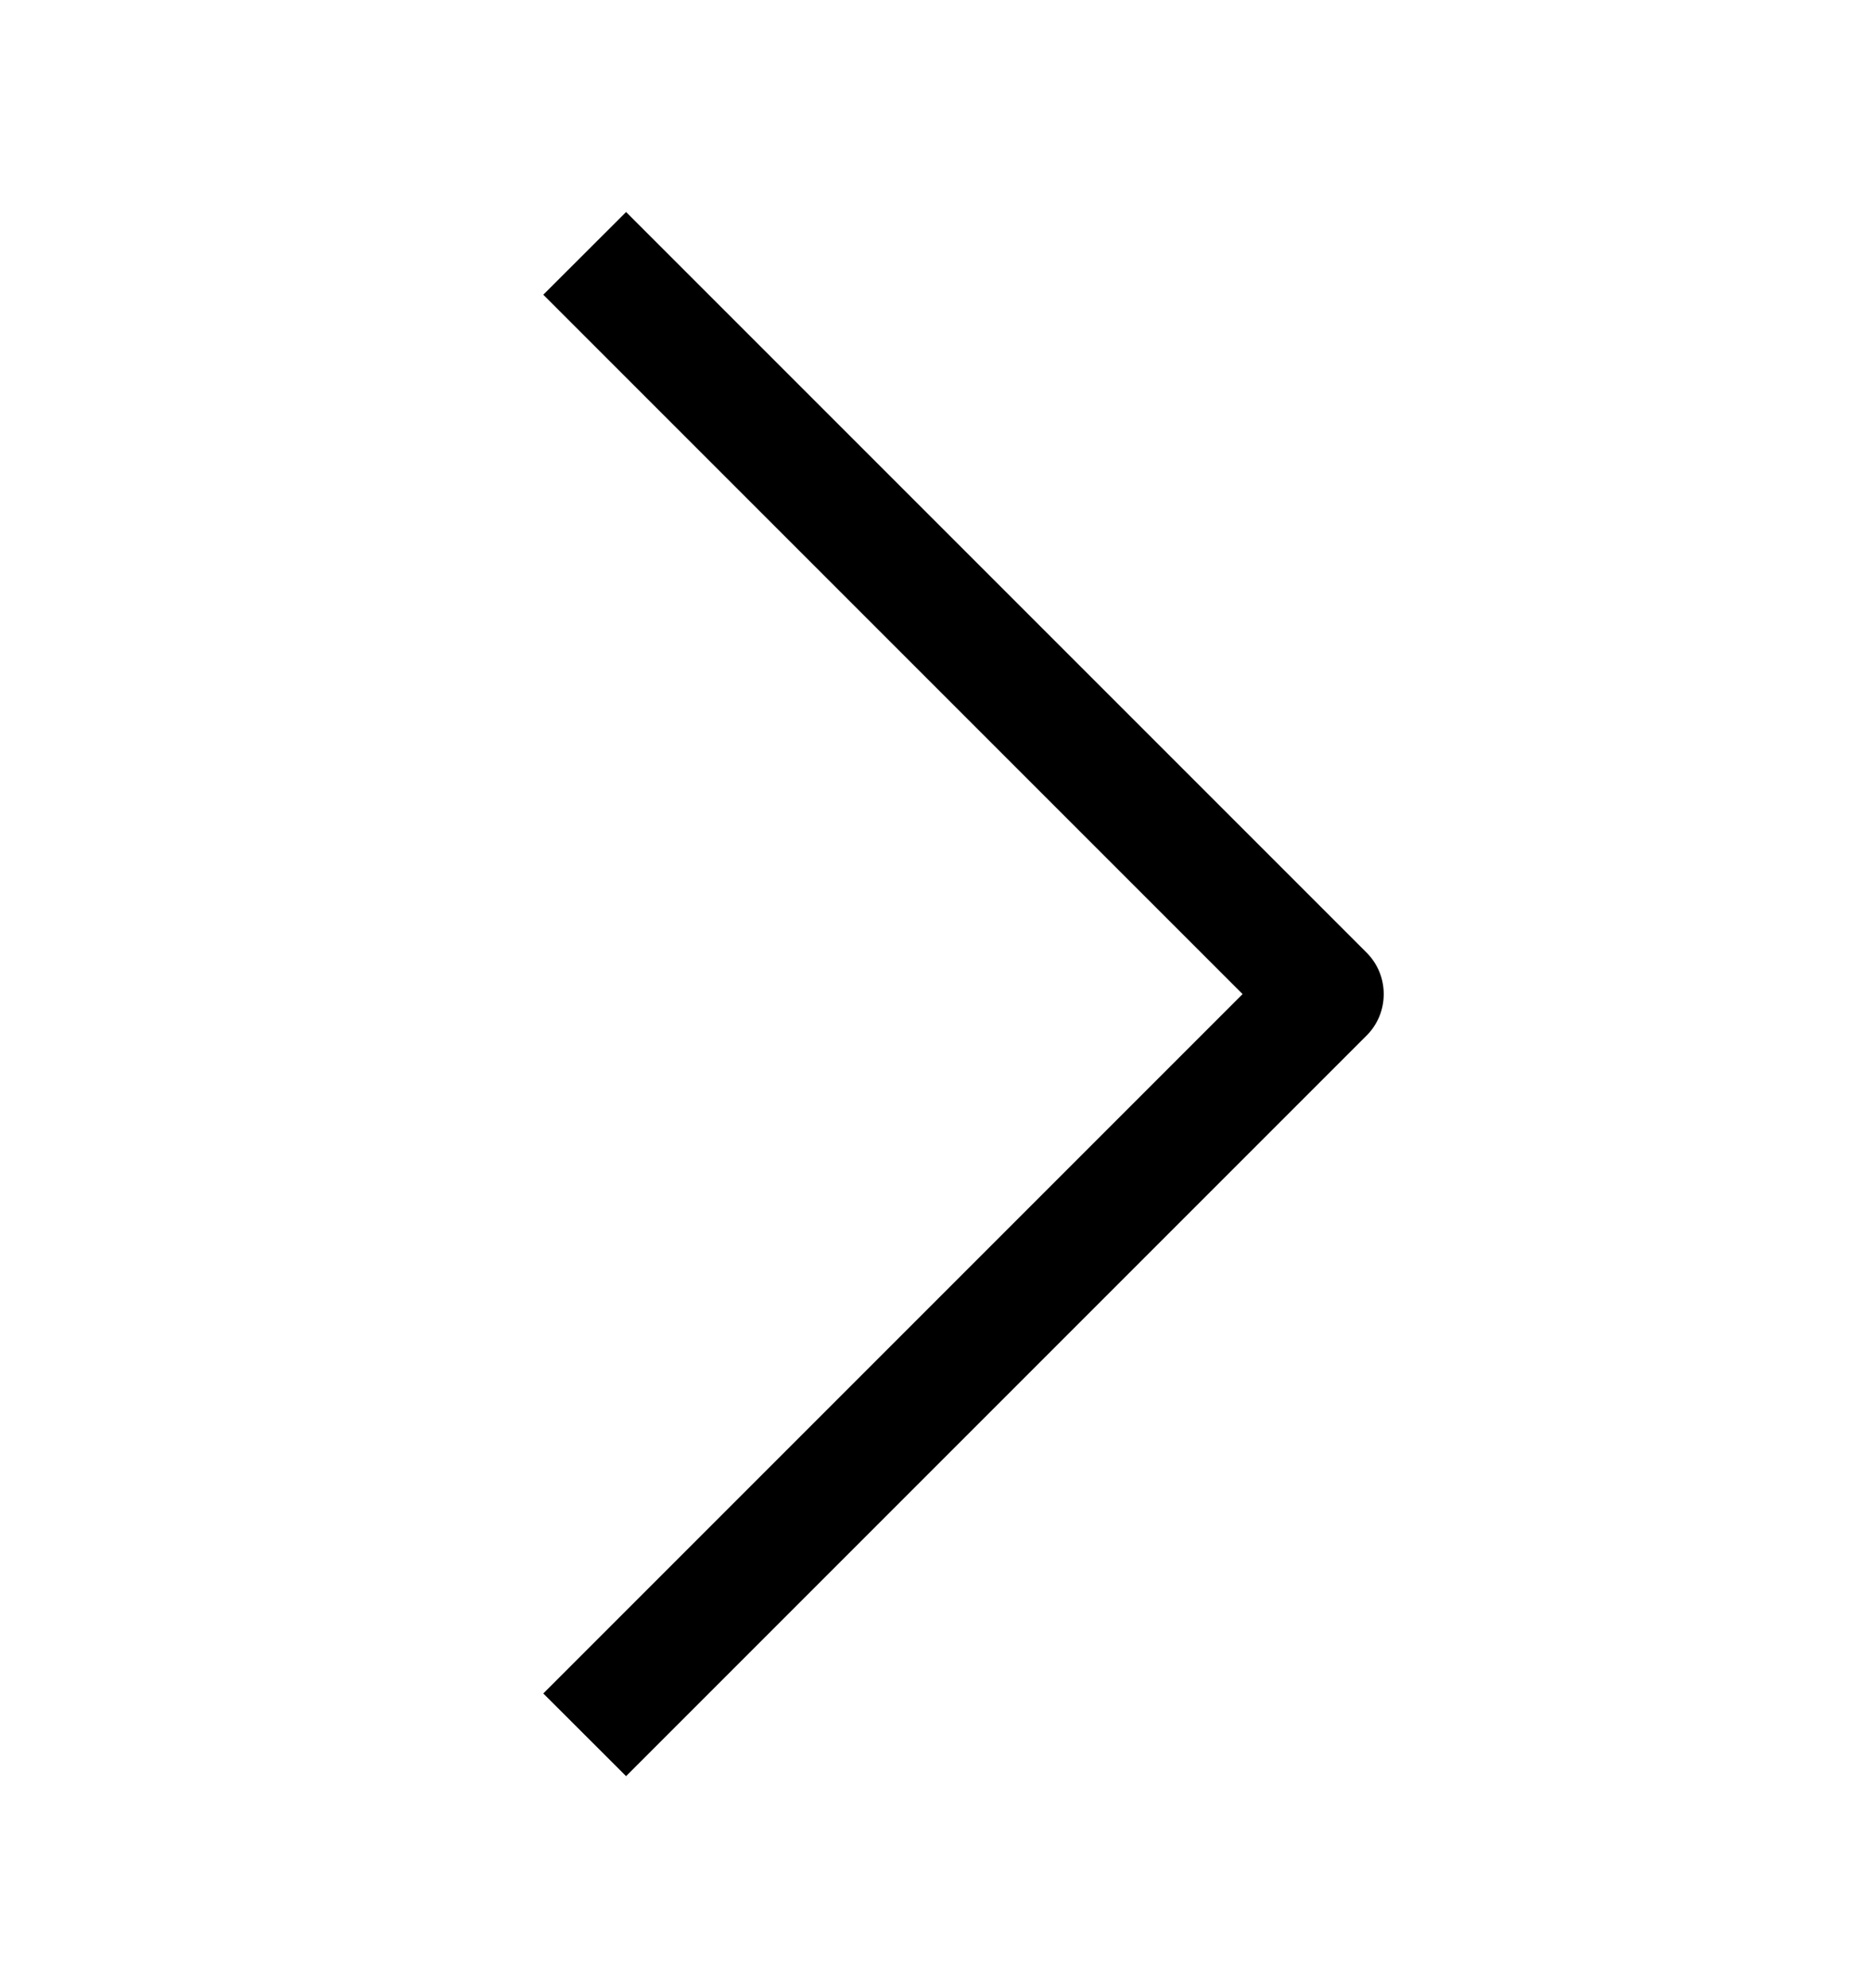 <svg width="16" height="17" viewBox="0 0 16 17" fill="none" xmlns="http://www.w3.org/2000/svg">
<path fill-rule="evenodd" clip-rule="evenodd" d="M11.687 8.854L5.354 15.187L4.646 14.48L10.626 8.5L4.646 2.52L5.354 1.813L11.687 8.146C11.781 8.24 11.833 8.367 11.833 8.5C11.833 8.633 11.781 8.76 11.687 8.854Z" fill="black"/>
</svg>
